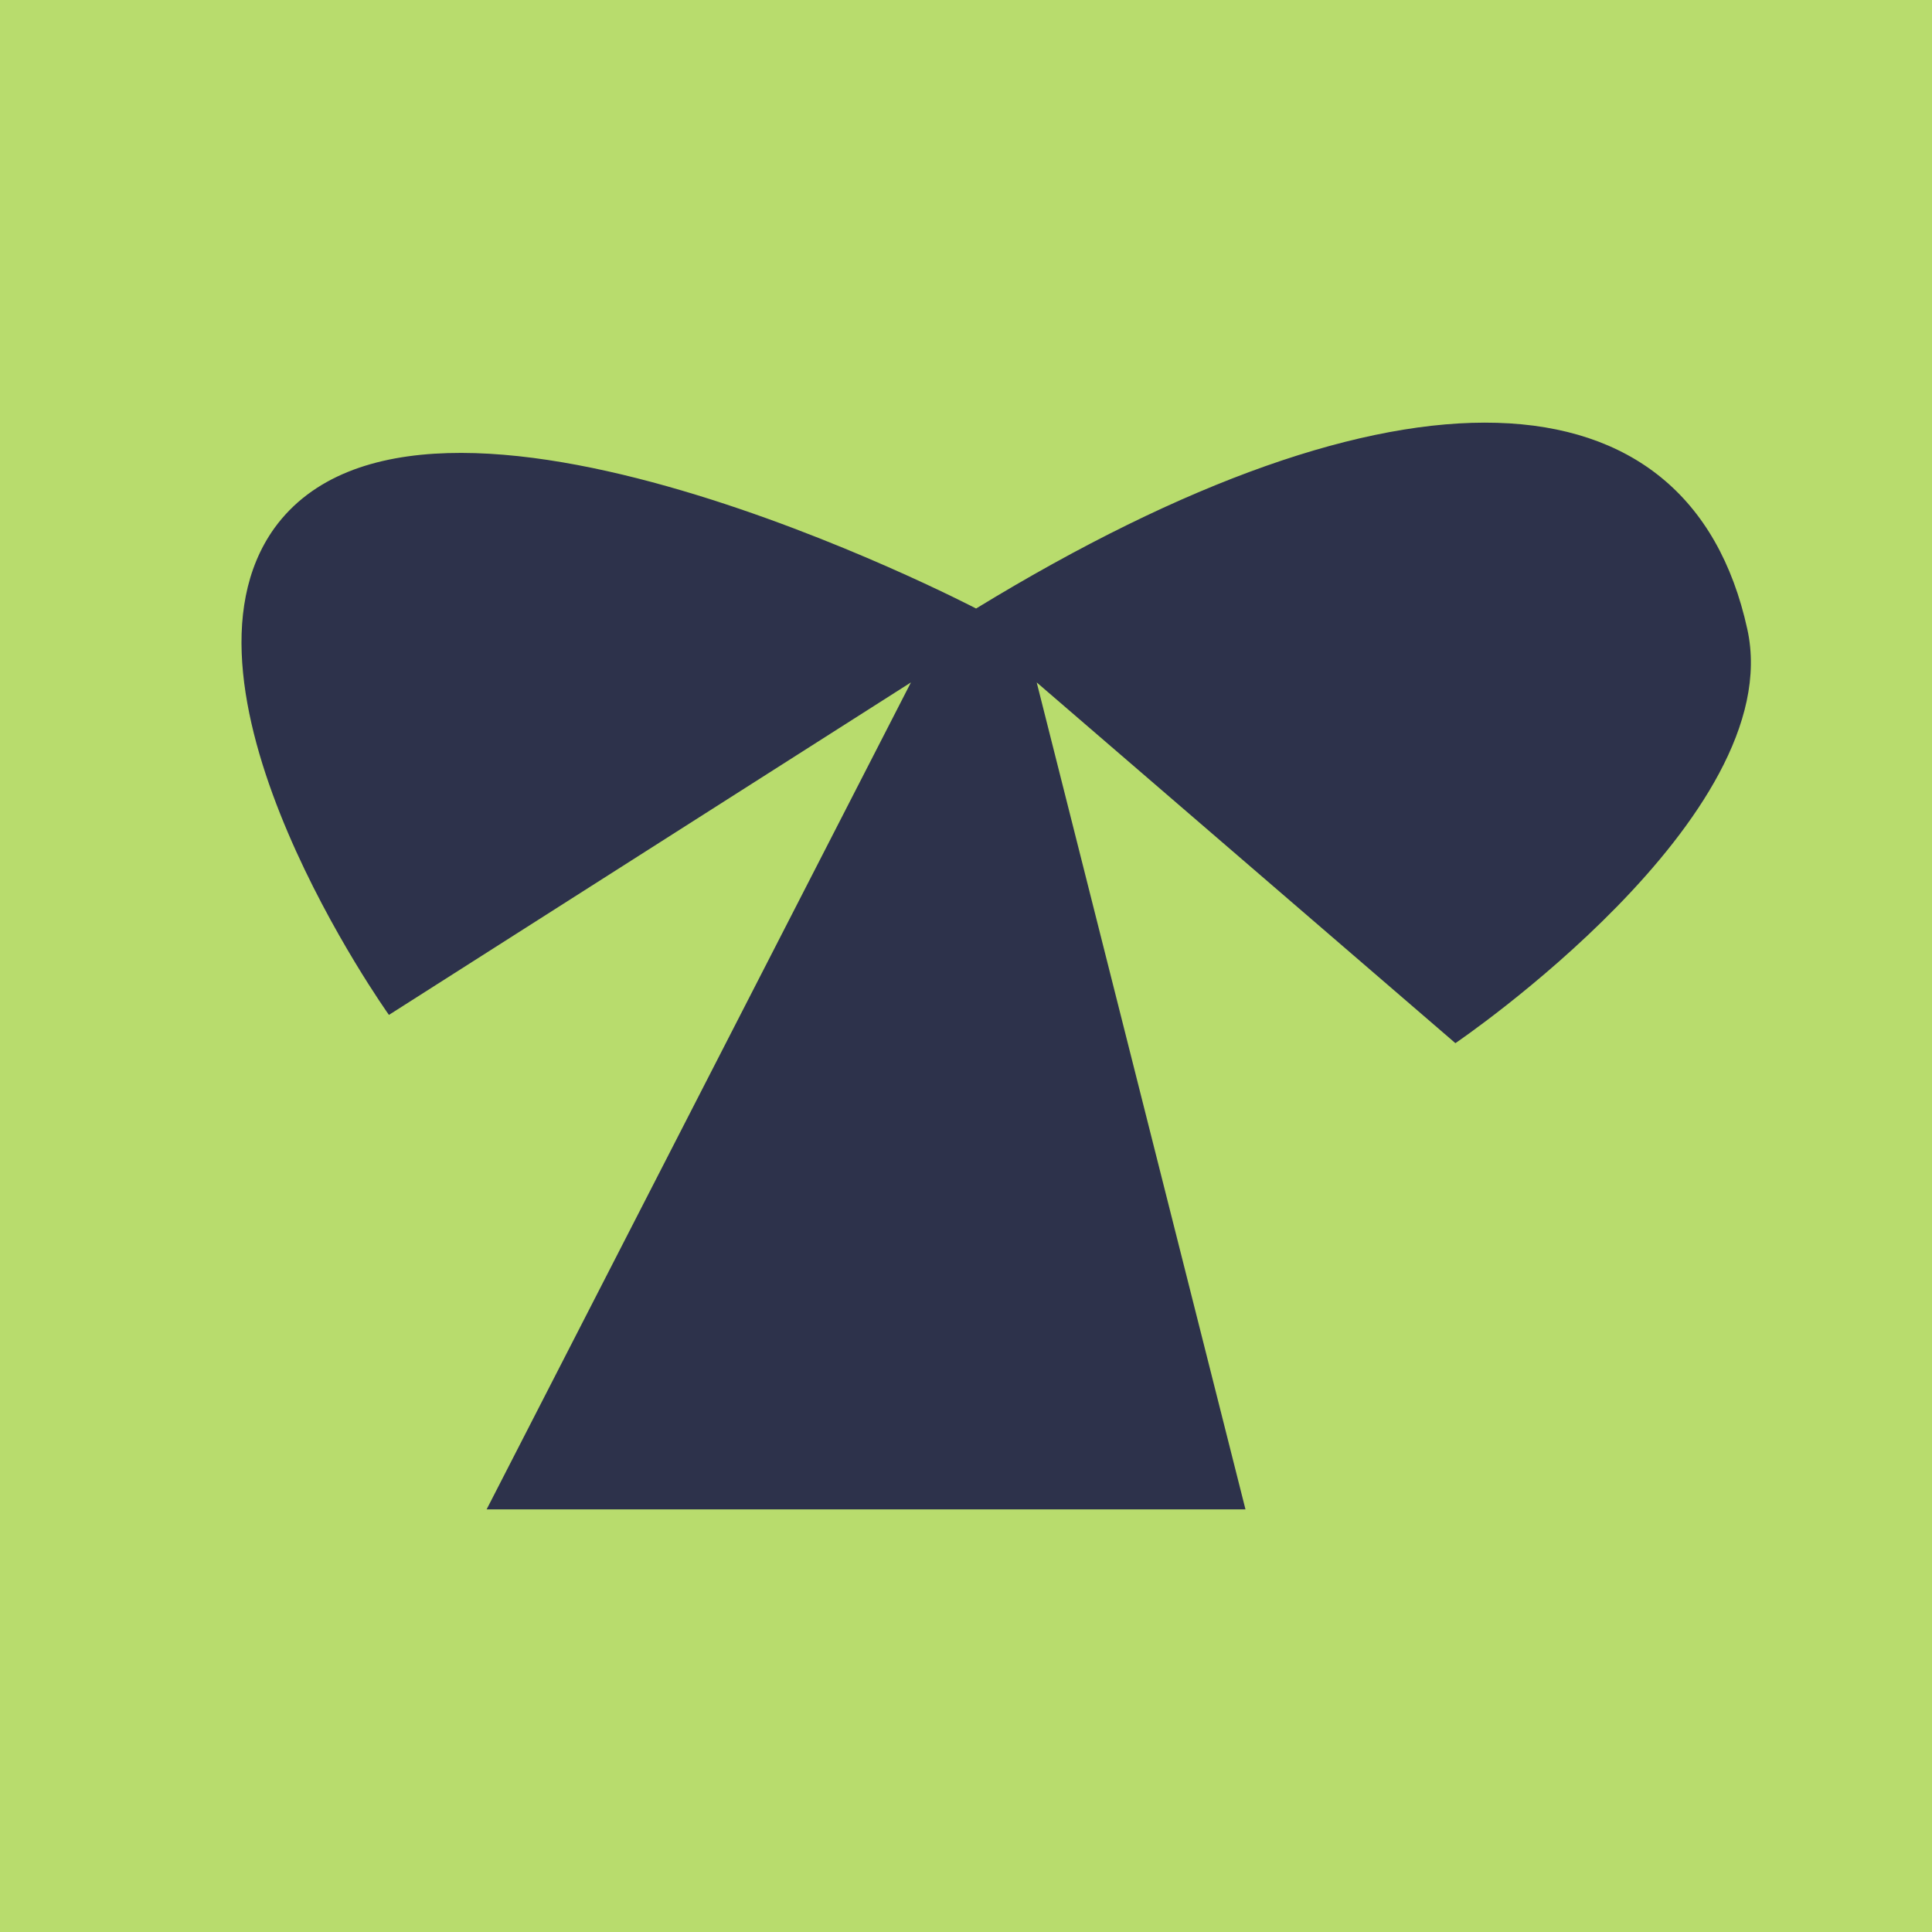 <?xml version="1.0" encoding="UTF-8"?> <svg xmlns="http://www.w3.org/2000/svg" width="32" height="32" viewBox="0 0 32 32" fill="none"><rect width="32" height="32" fill="#B8DC6D"></rect><path d="M15.088 11.303L6.442 16.81C6.442 16.81 2.612 11.447 4.545 8.747C7.037 5.309 16.167 10.079 16.167 10.079C23.121 5.831 27.974 6.011 28.941 10.421C29.629 13.534 24.106 17.278 24.106 17.278L17.171 11.303L20.629 25H8.06L15.088 11.303Z" fill="#2D324B"></path></svg> 